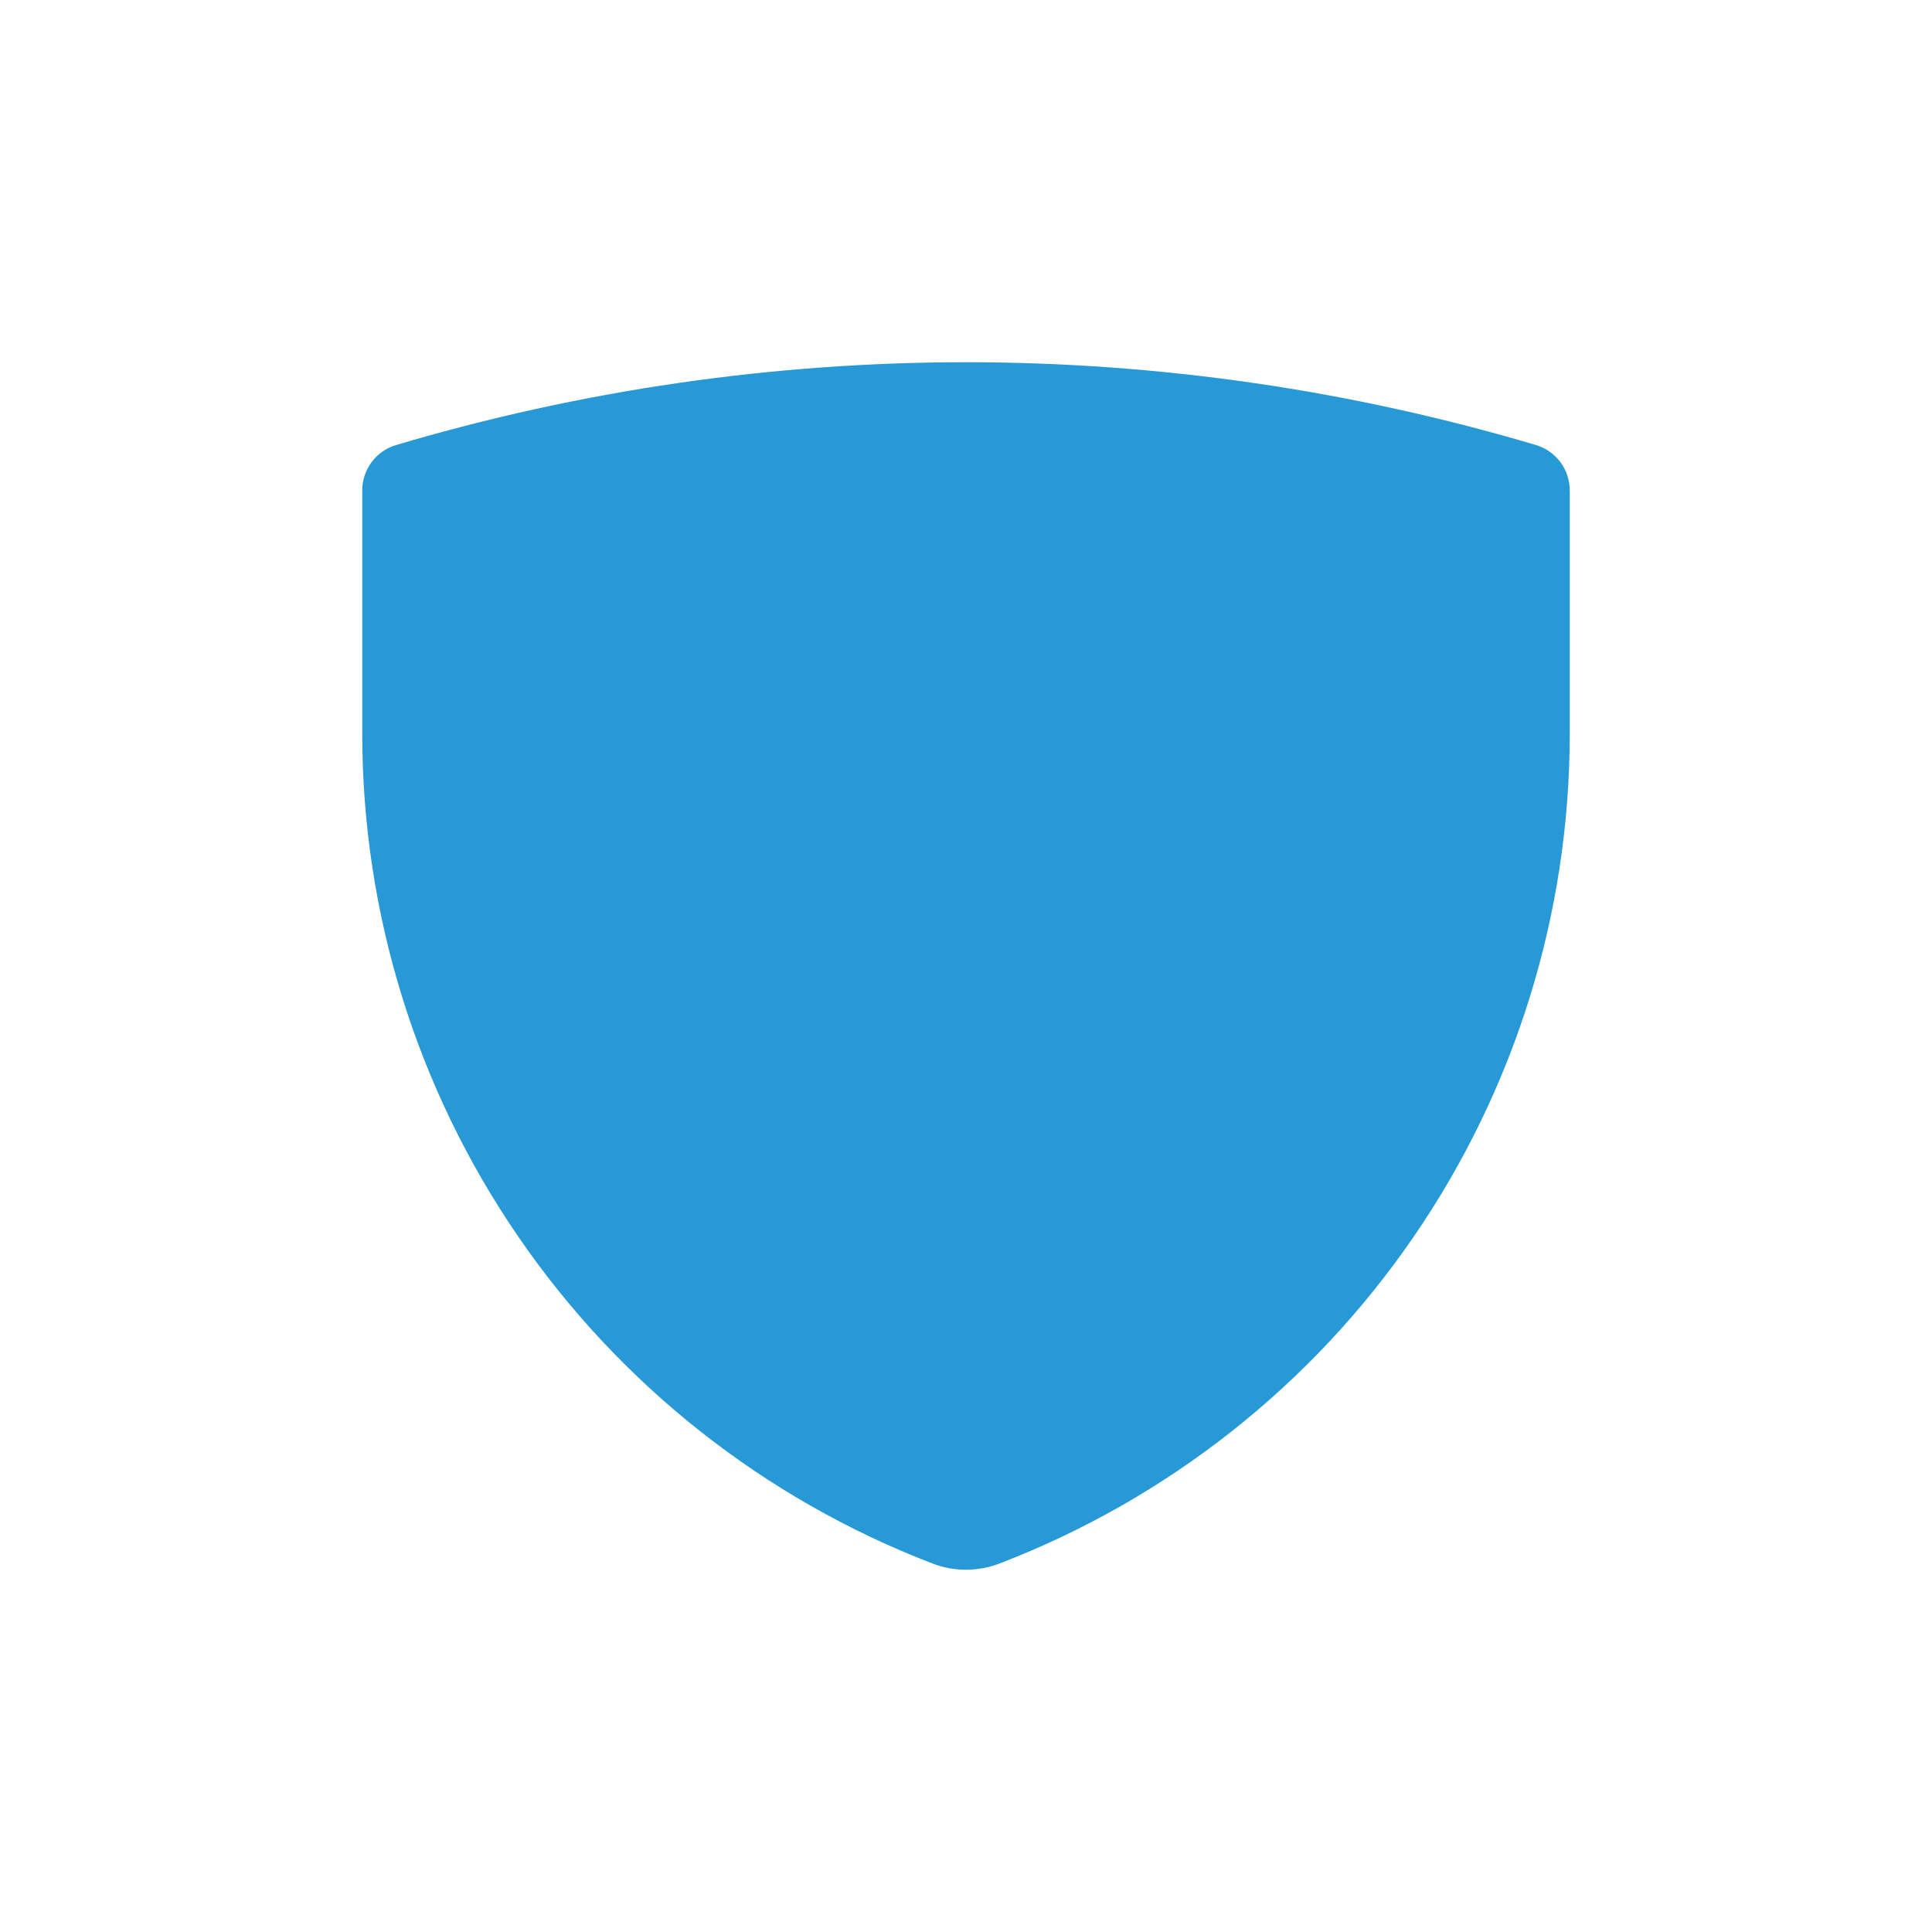<?xml version="1.0" encoding="utf-8"?>
<svg xmlns="http://www.w3.org/2000/svg" fill="none" height="100%" overflow="visible" preserveAspectRatio="none" style="display: block;" viewBox="0 0 32 32" width="100%">
<g id="Interactive Icon">
<g id="Shield">
<path d="M16.554 25.897C16.197 26.034 15.803 26.034 15.446 25.897C12.665 24.829 10.273 22.943 8.587 20.487C6.9 18.031 5.998 15.121 6 12.142V8.127C5.999 7.958 6.053 7.794 6.152 7.658C6.252 7.523 6.393 7.422 6.554 7.373C12.718 5.542 19.282 5.542 25.446 7.373C25.607 7.422 25.748 7.523 25.848 7.658C25.947 7.794 26.001 7.958 26 8.127V12.142C26.002 15.121 25.1 18.031 23.413 20.487C21.727 22.943 19.335 24.829 16.554 25.897Z" fill="#2699D6" id="Vector"/>
</g>
</g>
</svg>